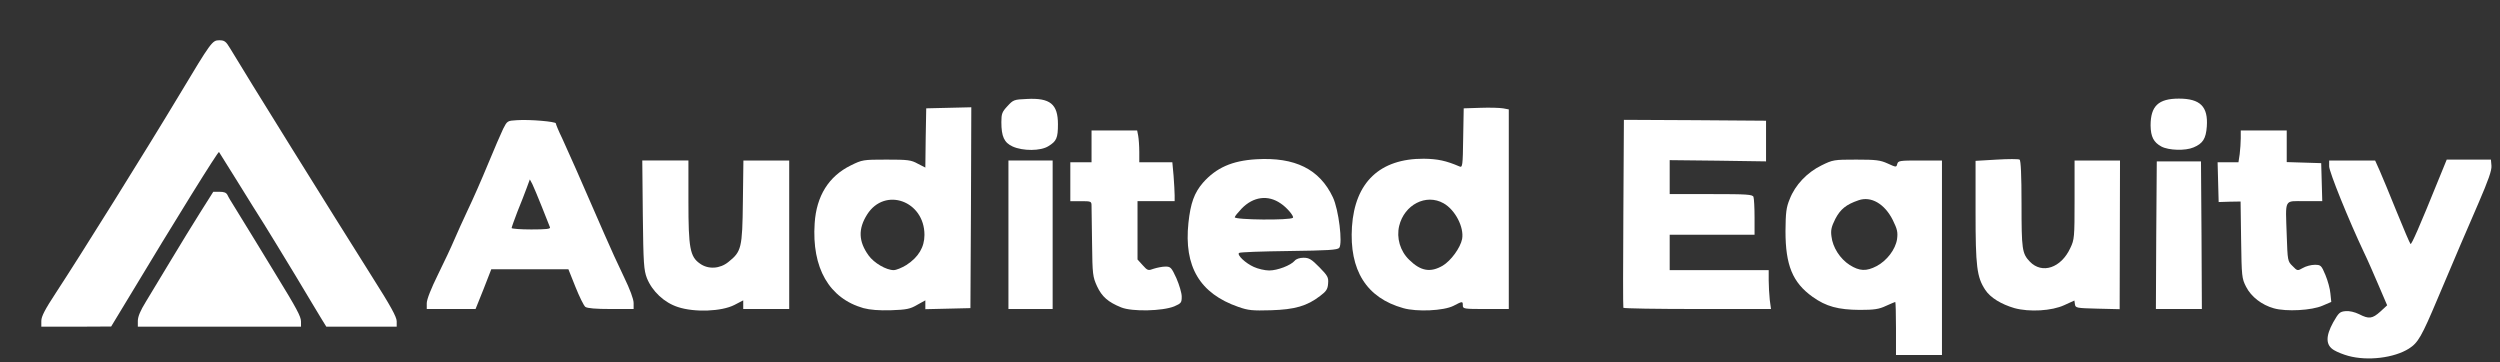 <?xml version="1.0" encoding="UTF-8" standalone="no"?>
<svg
   class="img-fluid"
   id="outputsvg"
   width="1414"
   height="205"
   viewBox="0 0 14140 2050"
   version="1.1"
   sodipodi:docname="ae-logo.svg"
   inkscape:version="1.4.2 (2aeb623e1d, 2025-05-12)"
   xmlns:inkscape="http://www.inkscape.org/namespaces/inkscape"
   xmlns:sodipodi="http://sodipodi.sourceforge.net/DTD/sodipodi-0.dtd"
   xmlns="http://www.w3.org/2000/svg"
   xmlns:svg="http://www.w3.org/2000/svg">
  <rect x="0" y="0" width="14140" height="2050" fill="#333333" stroke="none"/>
  <defs
     id="defs2" />
  <sodipodi:namedview
     id="namedview2"
     pagecolor="#ffffff"
     bordercolor="#000000"
     borderopacity="0.25"
     inkscape:showpageshadow="2"
     inkscape:pageopacity="0.0"
     inkscape:pagecheckerboard="0"
     inkscape:deskcolor="#d1d1d1"
     showgrid="false"
     inkscape:zoom="0.27276092"
     inkscape:cx="887.22388"
     inkscape:cy="364.78833"
     inkscape:window-width="1874"
     inkscape:window-height="1016"
     inkscape:window-x="0"
     inkscape:window-y="0"
     inkscape:window-maximized="1"
     inkscape:current-layer="g1" />
  <g
     id="l1NTCfwYLEMK6WP1bBrmVWn"
     fill="#000000"
     transform="translate(-3226.269,-8872.239)">
    <g
       id="g1">
      <path
         id="pVWejqvnj"
         d="m 16508,10885 c -26,-7 -62,-21 -80,-32 -48,-28 -49,-78 -5,-158 31,-54 37,-60 70,-63 22,-2 51,5 76,17 56,29 75,26 120,-14 l 39,-36 -48,-112 c -26,-61 -63,-146 -83,-187 -87,-184 -197,-456 -197,-487 v -33 h 130 130 l 26,58 c 14,31 57,136 96,232 39,96 74,178 78,182 5,7 50,-95 158,-362 l 47,-115 h 125 125 l 3,35 c 2,26 -17,80 -73,210 -83,192 -114,263 -231,540 -91,216 -111,251 -163,284 -84,53 -234,71 -343,41 z"
         style="fill:#ffffff" />
      <path
         id="psJirDwUJ"
         d="m 13950,10730 c 0,-82 -2,-150 -4,-150 -2,0 -25,10 -52,22 -40,19 -67,23 -149,23 -122,-1 -190,-19 -267,-74 -113,-81 -153,-179 -153,-371 1,-106 4,-134 24,-182 31,-80 98,-150 179,-190 65,-32 70,-33 197,-33 113,0 136,3 178,22 48,22 49,22 54,3 5,-19 14,-20 129,-20 h 124 v 550 550 h -130 -130 z m -109,-353 c 58,-31 106,-94 115,-152 5,-39 2,-55 -24,-108 -46,-92 -123,-137 -194,-112 -70,24 -102,50 -131,105 -22,44 -27,64 -22,99 7,63 49,127 103,162 56,35 94,37 153,6 z"
         style="fill:#ffffff" />
      <path
         id="pv60KW6kT"
         d="m 3460,10687 c 0,-25 21,-65 82,-158 141,-215 510,-806 701,-1124 177,-295 184,-305 223,-305 30,0 38,6 62,46 85,143 571,924 805,1295 101,159 137,224 137,248 v 31 h -199 -199 l -26,-42 c -14,-24 -82,-135 -149,-248 -68,-113 -147,-241 -174,-285 -28,-44 -97,-154 -153,-245 -57,-91 -104,-166 -105,-168 -5,-5 -240,373 -521,840 l -89,147 -197,1 h -198 z"
         style="fill:#ffffff" />
      <path
         id="p90BCUowe"
         d="m 4005.828,10686.19 c 0.914,-24.673 13.707,-55.741 45.69,-107.827 24.672,-40.207 87.724,-145.293 140.724,-233.017 53,-87.723 127.93,-211.085 168.137,-274.137 l 72.189,-114.223 h 34.724 c 27.414,0 38.379,4.569 45.69,18.276 4.569,10.966 21.931,39.292 37.465,63.965 15.534,25.586 68.534,111.482 117.879,191.896 48.431,80.413 101.431,167.223 116.965,191.895 118.793,193.724 143.465,239.413 143.465,267.741 V 10720 h -461.464 -461.464 z"
         style="stroke-width:0.914;fill:#ffffff" />
      <path
         id="pLhjHymRB"
         d="m 7061,10609 c -78,-25 -146,-89 -176,-164 -17,-45 -20,-81 -23,-357 l -3,-308 h 130 131 v 233 c 0,262 9,311 65,350 47,34 113,30 161,-9 74,-59 79,-79 82,-341 l 3,-233 h 130 129 v 420 420 h -130 -130 v -25 -24 l -50,26 c -72,37 -225,43 -319,12 z"
         style="fill:#ffffff" />
      <path
         id="pxyYQk4U7"
         d="m 8110,10615 c -194,-55 -293,-227 -276,-480 10,-155 80,-266 204,-327 65,-32 69,-33 202,-33 121,0 139,2 177,23 l 43,22 2,-167 3,-168 128,-3 127,-3 -2,568 -3,568 -127,3 -128,3 v -25 -25 l -47,26 c -39,23 -60,27 -147,30 -69,2 -118,-2 -156,-12 z m 243,-244 c 68,-44 102,-101 102,-170 0,-193 -224,-273 -324,-116 -52,82 -49,153 8,232 31,43 100,83 142,83 14,0 46,-13 72,-29 z"
         style="fill:#ffffff" />
      <path
         id="pGxoma8Yi"
         d="m 9568,10611 c -74,-30 -109,-60 -137,-120 -24,-53 -26,-66 -28,-241 -2,-102 -3,-197 -3,-212 0,-27 -1,-28 -60,-28 h -60 v -110 -110 h 60 60 v -90 -90 h 129 129 l 6,31 c 3,17 6,58 6,90 v 59 h 94 93 l 7,77 c 3,42 6,91 6,110 v 33 h -105 -105 v 165 165 l 29,32 c 28,31 31,32 63,20 19,-6 49,-12 66,-12 29,0 34,5 62,66 16,37 30,83 30,104 0,34 -3,38 -42,55 -66,27 -239,31 -300,6 z"
         style="fill:#ffffff" />
      <path
         id="pKN0bKgfN"
         d="m 10230,10608 c -218,-76 -308,-228 -282,-475 12,-112 33,-170 82,-227 75,-85 165,-125 302,-133 219,-13 358,56 433,215 33,69 56,261 36,286 -10,12 -63,15 -286,18 -150,2 -277,6 -281,11 -12,12 37,58 84,79 24,11 63,20 87,20 47,0 122,-29 144,-55 8,-10 28,-17 50,-17 31,0 45,8 90,54 47,48 52,57 49,92 -2,31 -10,44 -45,70 -74,57 -143,77 -278,81 -105,3 -128,1 -185,-19 z m 309,-504 c 8,-8 -35,-59 -69,-81 -72,-50 -155,-39 -221,29 -21,22 -39,44 -39,49 0,15 313,18 329,3 z"
         style="fill:#ffffff" />
      <path
         id="p7XOMXE2d"
         d="m 11163,10615 c -208,-58 -306,-214 -290,-461 17,-251 158,-385 406,-384 79,1 126,11 203,44 16,7 18,-5 20,-161 l 3,-168 95,-3 c 52,-2 110,0 128,3 l 32,6 v 564 565 h -130 c -123,0 -130,-1 -130,-20 0,-25 -1,-25 -53,2 -55,28 -207,35 -284,13 z m 223,-240 c 47,-28 100,-101 110,-151 12,-66 -39,-165 -105,-202 -99,-56 -222,8 -251,128 -16,68 5,142 57,192 65,64 120,73 189,33 z"
         style="fill:#ffffff" />
      <path
         id="pP9lPBUeY"
         d="m 14620,10615 c -75,-22 -136,-59 -165,-103 -48,-73 -55,-132 -55,-443 v -287 l 119,-7 c 66,-4 124,-4 130,0 7,4 11,87 11,250 0,258 3,281 47,327 69,72 177,36 229,-77 23,-48 24,-60 24,-272 v -223 h 128 129 l -1,420 -1,421 -125,-3 c -120,-3 -125,-4 -128,-25 l -3,-21 -57,26 c -71,33 -198,40 -282,17 z"
         style="fill:#ffffff" />
      <path
         id="pqr2LN8HF"
         d="m 16087,10616 c -68,-19 -128,-65 -157,-122 -24,-47 -25,-57 -28,-265 l -3,-217 -62,1 -62,2 -3,-112 -3,-113 h 59 59 l 7,-46 c 3,-26 6,-66 6,-90 v -44 h 130 130 v 90 89 l 98,3 97,3 3,108 3,107 h -99 c -119,0 -109,-18 -102,192 5,145 5,148 33,175 27,28 28,28 58,11 17,-10 47,-18 67,-18 35,0 38,3 61,58 13,31 26,78 28,104 l 5,48 -49,21 c -61,27 -206,35 -276,15 z"
         style="fill:#ffffff" />
      <path
         id="pq1NXQNvb"
         d="m 5640,10587 c 0,-21 24,-82 64,-163 35,-71 76,-158 91,-194 15,-36 50,-112 77,-170 28,-58 79,-174 114,-259 35,-85 74,-175 86,-200 23,-45 24,-46 78,-49 73,-5 220,8 220,18 0,5 16,44 37,87 33,72 93,206 237,538 31,72 81,181 111,243 34,70 55,126 55,148 v 34 h -128 c -87,0 -133,-4 -145,-12 -9,-7 -34,-58 -56,-113 l -40,-100 h -218 -218 l -44,113 -45,112 h -138 -138 z m 697,-429 c -3,-7 -24,-59 -46,-116 -22,-56 -47,-114 -54,-129 l -14,-26 -18,49 c -10,27 -33,87 -52,133 -18,47 -33,89 -33,93 0,4 50,8 111,8 85,0 110,-3 106,-12 z"
         style="fill:#ffffff" />
      <path
         id="pJYV5EUEm"
         d="m 8930,10200 v -420 h 125 125 v 420 420 h -125 -125 z"
         style="fill:#ffffff" />
      <path
         id="pMai4B5yq"
         d="m 12408,10613 c -2,-5 -2,-245 0,-536 l 3,-527 402,2 402,3 v 115 115 l -272,-4 -273,-3 v 96 96 h 234 c 204,0 235,2 240,16 3,9 6,60 6,115 v 99 h -240 -240 v 100 100 h 280 280 v 58 c 0,31 3,81 6,110 l 7,52 h -416 c -229,0 -417,-3 -419,-7 z"
         style="fill:#ffffff" />
      <path
         id="p18AgQGjaO"
         d="m 15422,10203 3,-418 h 125 125 l 3,418 2,417 h -130 -130 z"
         style="fill:#ffffff" />
      <path
         id="p1ALwJpYHs"
         d="m 8954,9701 c -48,-22 -64,-56 -64,-138 0,-47 4,-58 34,-90 33,-36 37,-38 110,-41 132,-7 176,29 176,143 0,78 -8,96 -54,124 -44,28 -144,28 -202,2 z"
         style="fill:#ffffff" />
      <path
         id="pIW9TJ8Fo"
         d="m 15451,9701 c -44,-24 -60,-55 -61,-119 0,-110 44,-152 160,-152 121,0 166,45 158,158 -5,68 -22,96 -75,118 -46,20 -141,17 -182,-5 z"
         style="fill:#ffffff" />
    </g>
  </g>
</svg>
